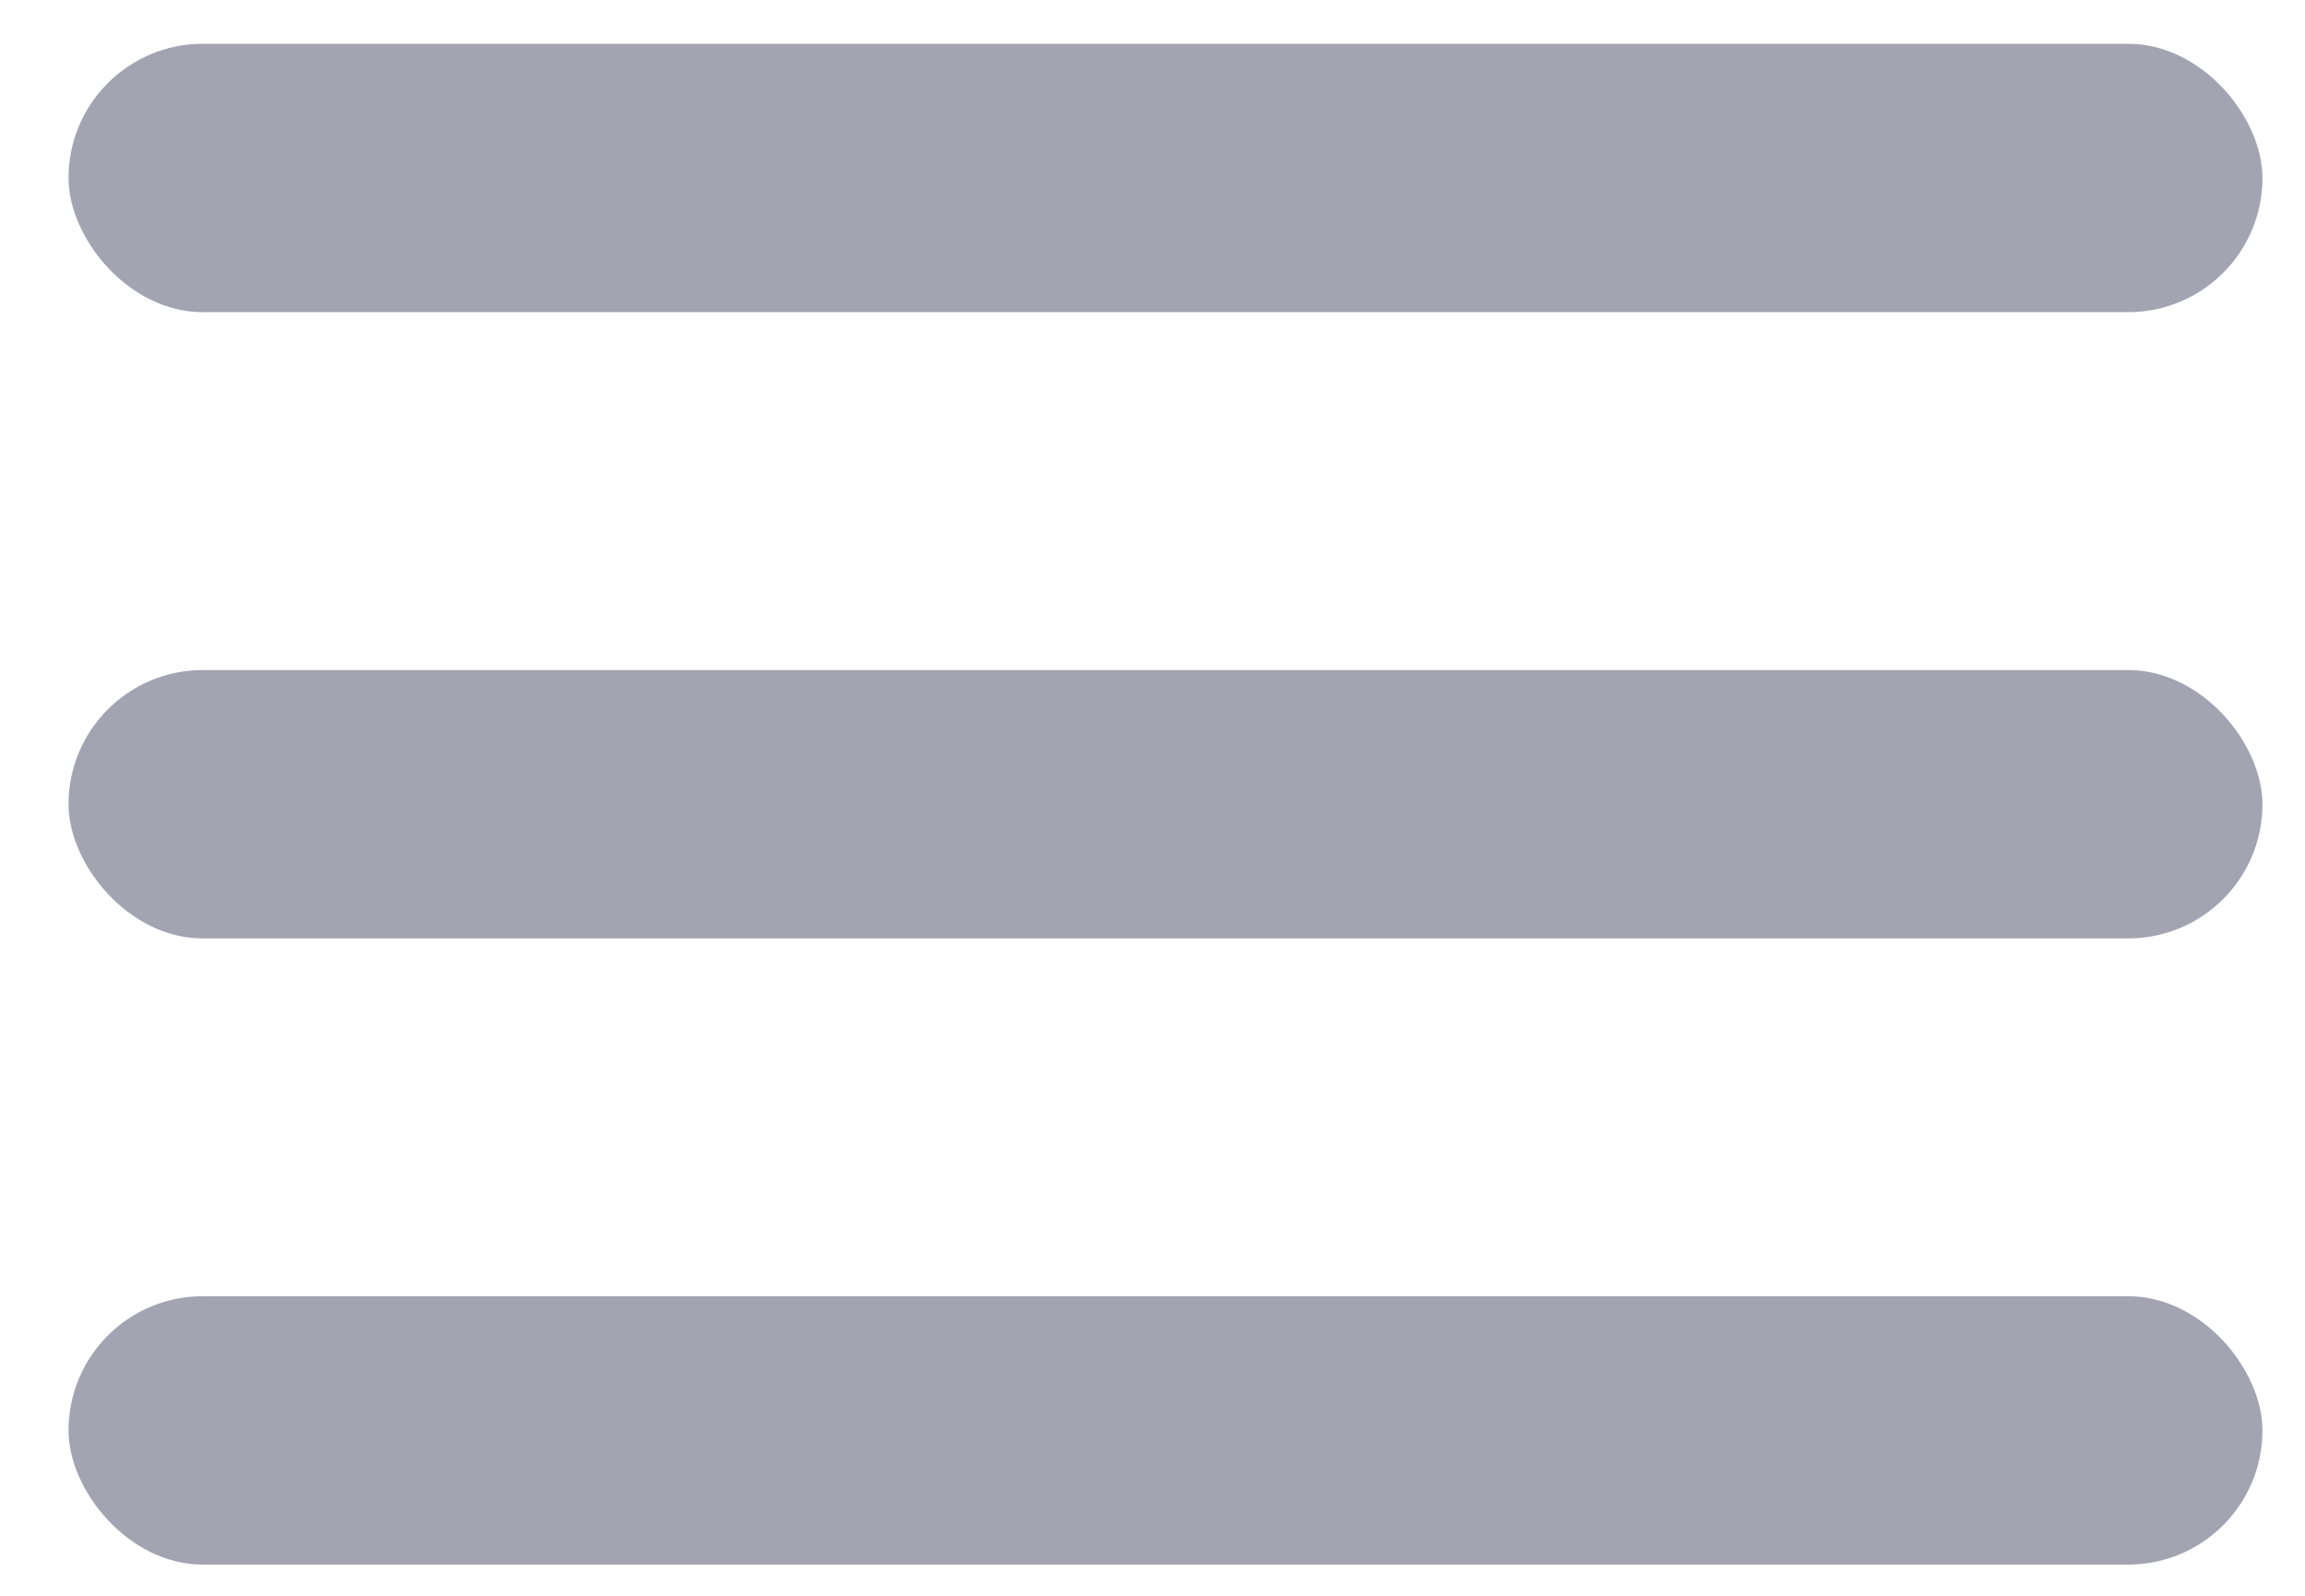<?xml version="1.0" encoding="UTF-8"?> <svg xmlns="http://www.w3.org/2000/svg" width="26" height="18" viewBox="0 0 26 18" fill="none"><rect x="0.773" y="0.494" width="24.747" height="3.027" rx="1.514" fill="#A3A3B2"></rect><rect x="0.773" y="7.558" width="24.747" height="3.027" rx="1.514" fill="#A3A3B2"></rect><rect x="0.773" y="14.621" width="24.747" height="3.027" rx="1.514" fill="#A3A3B2"></rect></svg> 